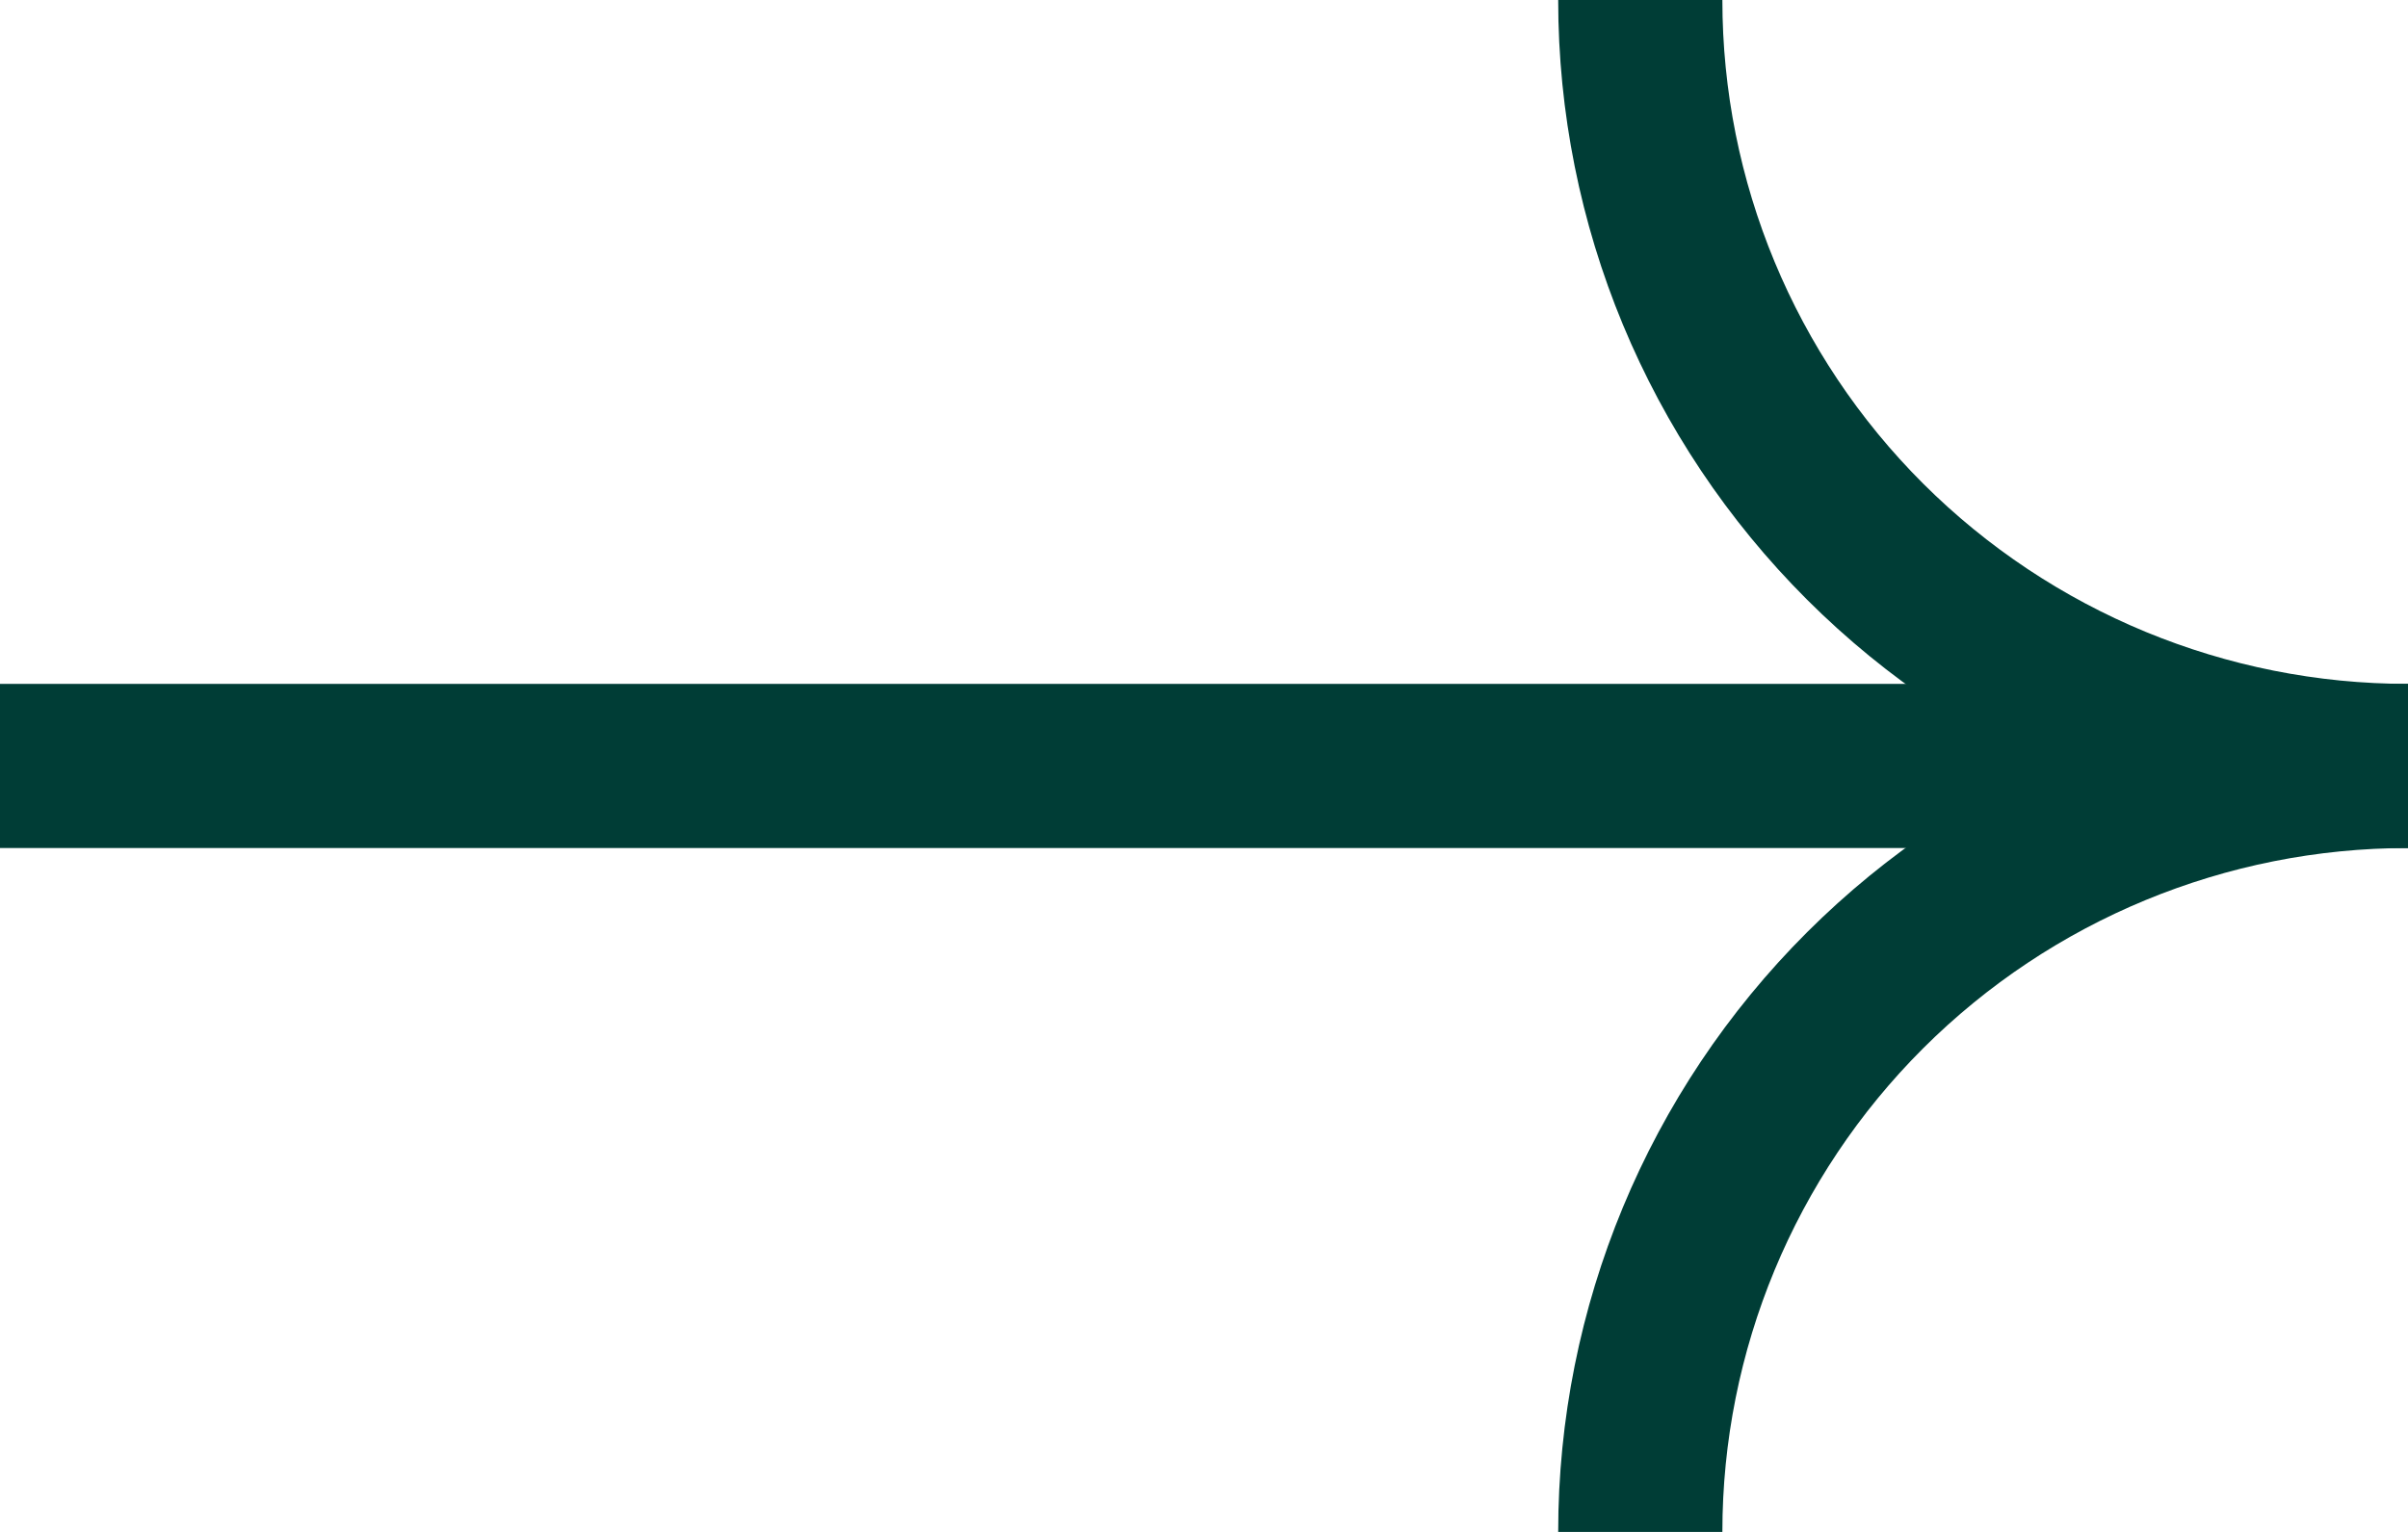 <svg width="22" height="14" viewBox="0 0 22 14" fill="none" xmlns="http://www.w3.org/2000/svg">
<g clip-path="url(#clip0_5163_910)">
<path d="M0 7H22" stroke="#003D36" stroke-width="1.5" stroke-miterlimit="10"/>
<path d="M14.986 14C14.986 12.143 15.725 10.363 17.04 9.05C18.356 7.737 20.14 7 22 7C20.14 7 18.356 6.263 17.04 4.95C15.725 3.637 14.986 1.857 14.986 0" stroke="#003D36" stroke-width="1.5" stroke-miterlimit="10"/>
</g>
<defs>
<clipPath id="clip0_5163_910">
<rect width="22" height="14" fill="white"/>
</clipPath>
</defs>
</svg>
